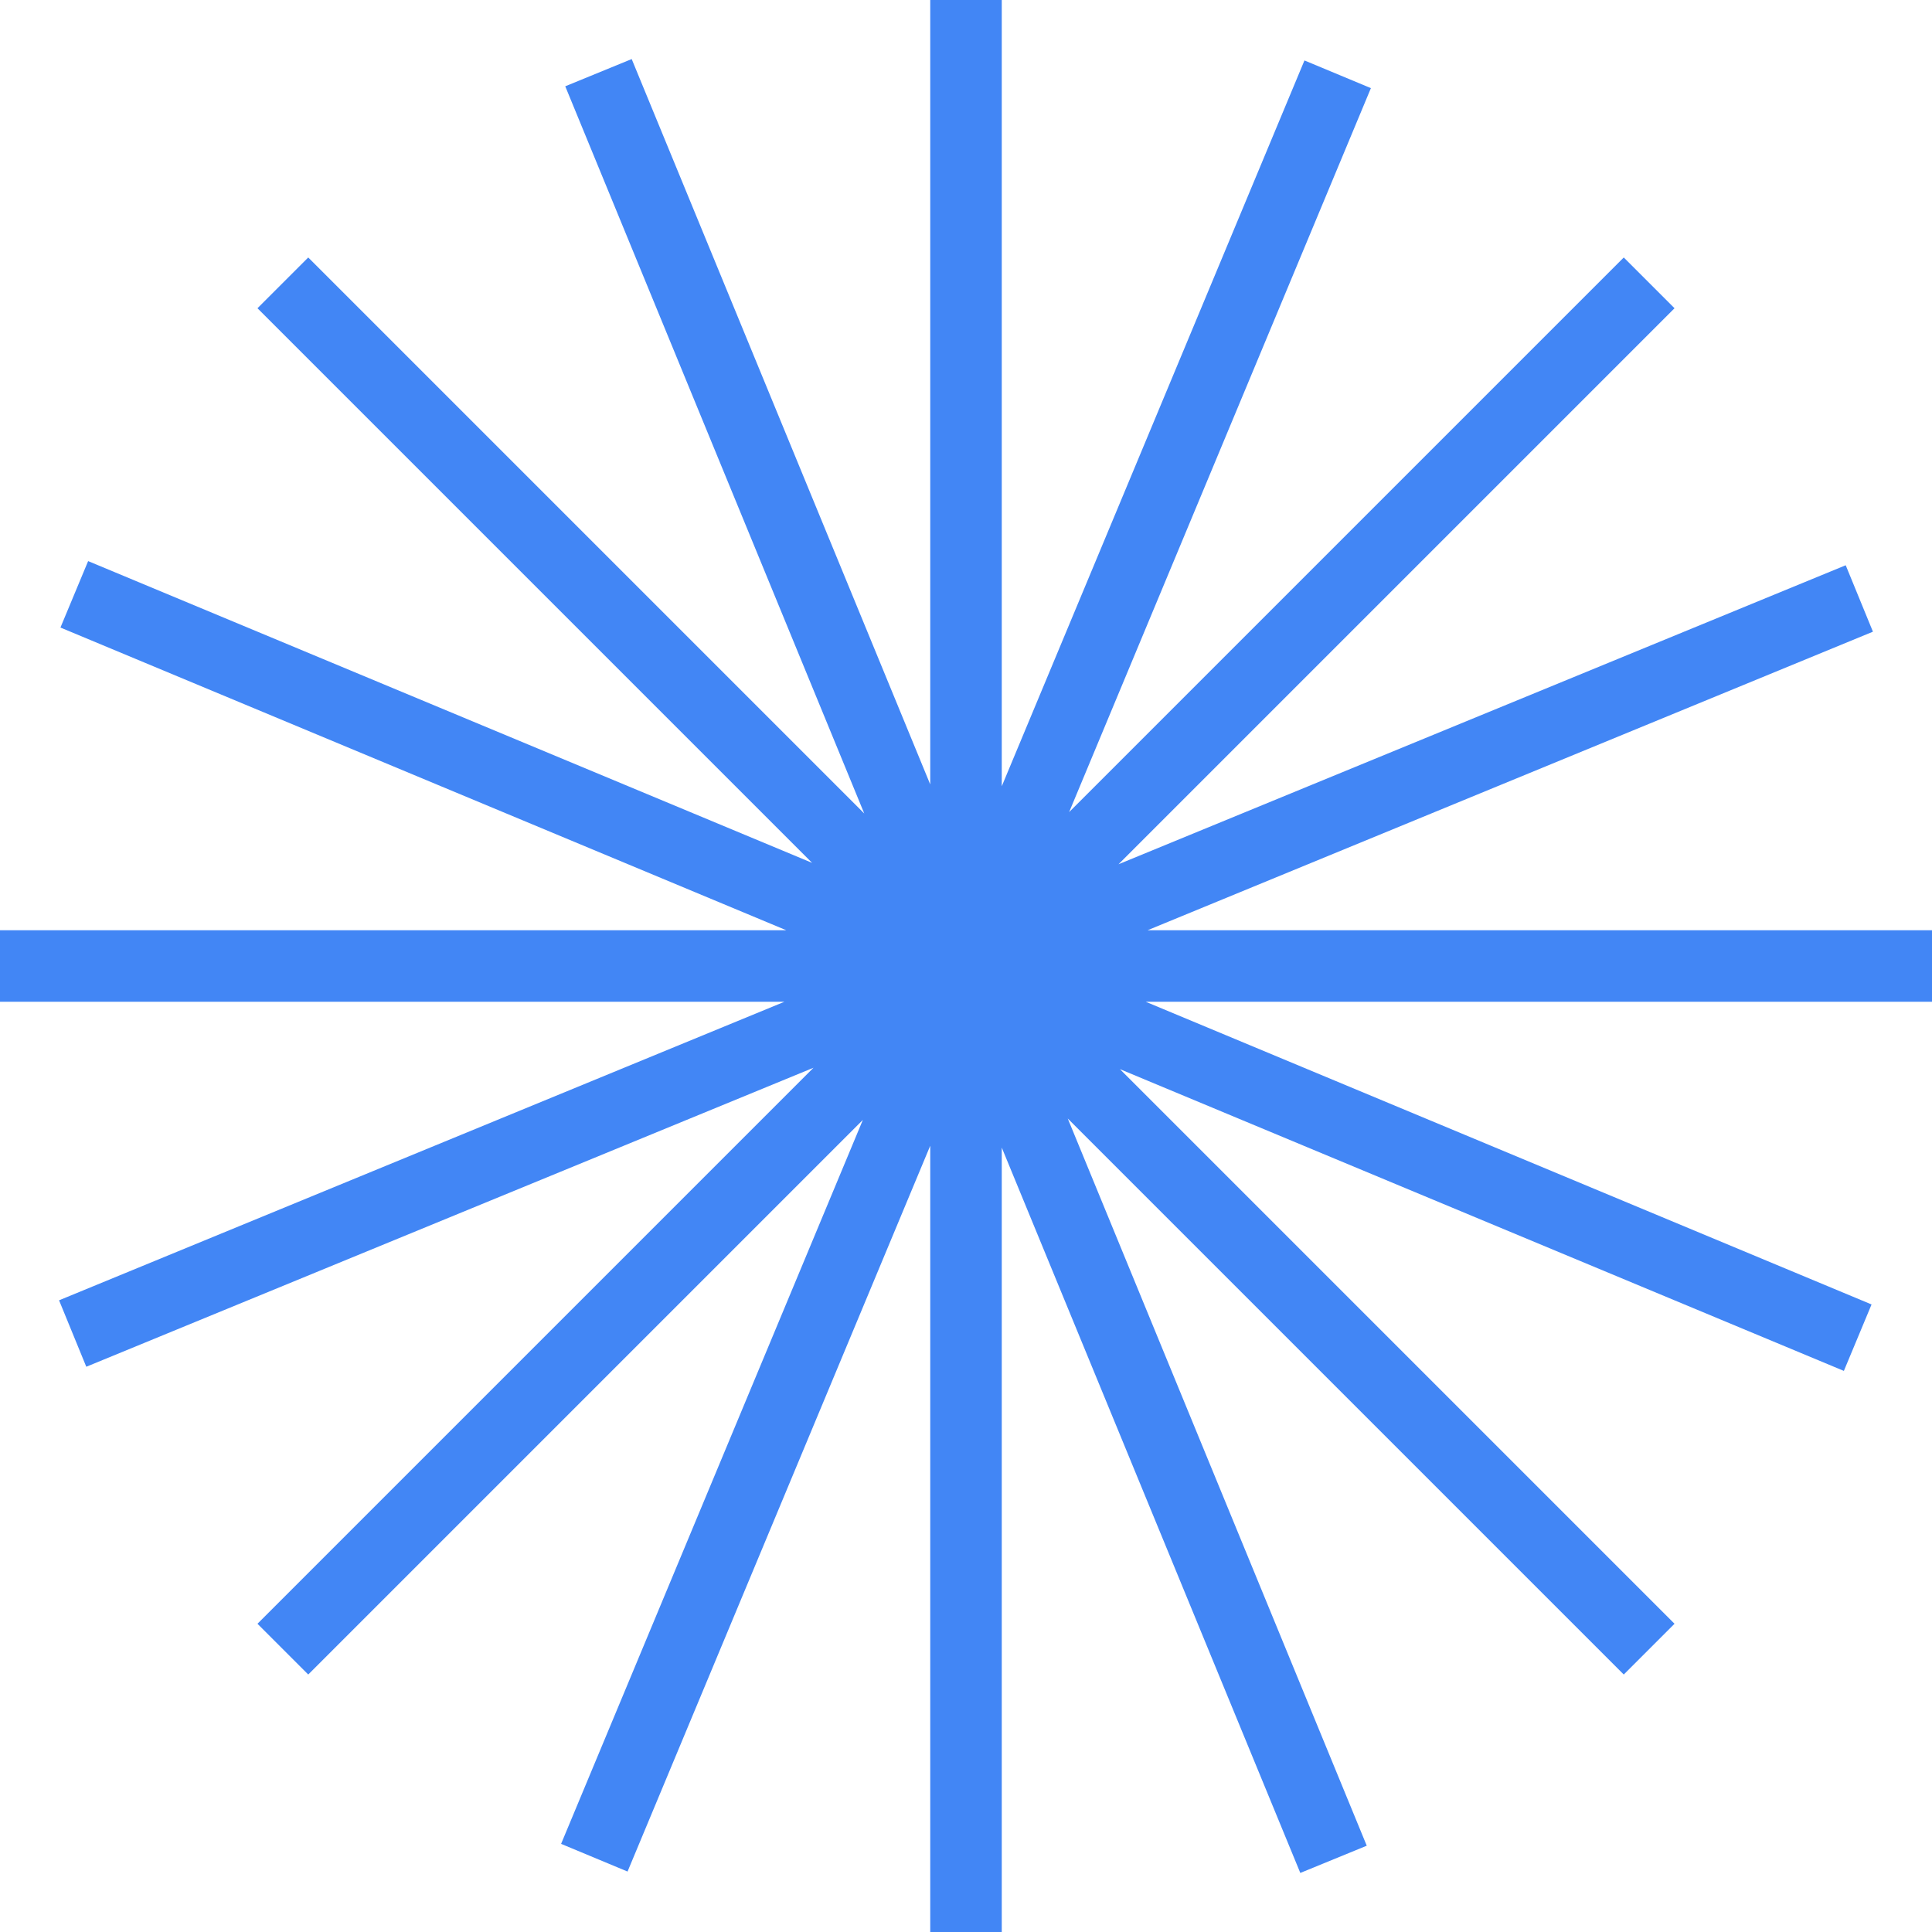 <?xml version="1.0" encoding="UTF-8"?>
<svg id="Capa_1" data-name="Capa 1" xmlns="http://www.w3.org/2000/svg" viewBox="0 0 41.87 41.87">
  <defs>
    <style>
      .cls-1 {
        fill: #4286f5;
      }
    </style>
  </defs>
  <polygon class="cls-1" points="41.87 20.16 24.87 20.16 40.59 13.69 40 12.25 24.24 18.73 36.29 6.68 35.19 5.58 23.17 17.6 29.71 1.91 28.27 1.31 21.71 17.04 21.71 0 20.16 0 20.16 17 13.69 1.28 12.25 1.87 18.73 17.63 6.68 5.58 5.58 6.68 17.6 18.7 1.91 12.16 1.31 13.6 17.04 20.16 0 20.16 0 21.71 17 21.71 1.28 28.18 1.87 29.62 17.63 23.14 5.58 35.19 6.68 36.29 18.7 24.27 12.16 39.96 13.6 40.56 20.16 24.83 20.16 41.87 21.71 41.87 21.71 24.87 28.18 40.59 29.62 40 23.14 24.24 35.19 36.29 36.29 35.19 24.27 23.17 39.96 29.71 40.56 28.27 24.83 21.71 41.87 21.71 41.87 20.16"/>
</svg>
